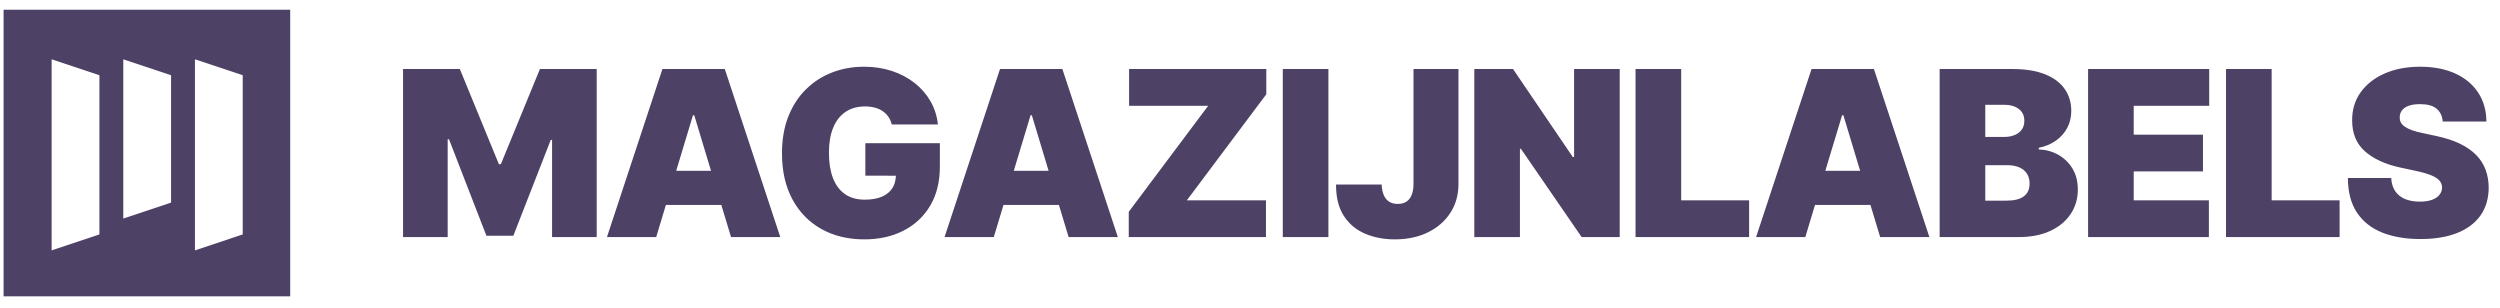 <?xml version="1.0" encoding="UTF-8"?>
<svg width="203px" height="25px" viewBox="0 0 203 25" version="1.1" xmlns="http://www.w3.org/2000/svg" xmlns:xlink="http://www.w3.org/1999/xlink">
    <title>Group 4</title>
    <g id="Symbols" stroke="none" stroke-width="1" fill="none" fill-rule="evenodd">
        <g id="components/navbar-color-alt" transform="translate(-81, -29)">
            <g id="Group-5" transform="translate(81, 29.5)">
                <g id="Group-3">
                    <path d="M23.564,0.291 L23.564,23.564 L0.291,23.564 L0.291,0.291 L23.564,0.291 Z M15.83,4.315 L15.83,19.83 L19.708,18.535 L19.708,5.608 L15.83,4.315 Z M4.193,4.315 L4.193,19.83 L8.072,18.535 L8.072,5.608 L4.193,4.315 Z M10.011,4.315 L10.011,17.246 L13.89,15.951 L13.89,5.608 L10.011,4.315 Z" id="Combined-Shape" fill="#4E4166"></path>
                    <g id="Group" transform="translate(3.315, 1.526)"></g>
                </g>
                <path d="M36.352,18.75 L36.352,10.808 L36.459,10.808 L39.497,18.644 L41.683,18.644 L44.721,10.861 L44.828,10.861 L44.828,18.75 L48.452,18.75 L48.452,5.104 L43.842,5.104 L40.67,12.833 L40.51,12.833 L37.338,5.104 L32.727,5.104 L32.727,18.75 L36.352,18.75 Z M53.283,18.75 L54.071,16.139 L58.571,16.139 L59.36,18.75 L63.358,18.75 L58.853,5.104 L53.789,5.104 L49.285,18.75 L53.283,18.75 Z M57.734,13.367 L54.908,13.367 L56.268,8.862 L56.375,8.862 L57.734,13.367 Z M70.187,18.937 C71.378,18.937 72.434,18.703 73.356,18.234 C74.277,17.765 75.001,17.09 75.528,16.208 C76.054,15.327 76.317,14.264 76.317,13.02 L76.317,13.02 L76.317,11.128 L70.267,11.128 L70.267,13.766 L72.744,13.767 L72.742,13.834 C72.726,14.143 72.654,14.419 72.525,14.663 L72.466,14.766 C72.279,15.068 71.999,15.301 71.623,15.465 C71.248,15.63 70.778,15.712 70.214,15.712 C69.574,15.712 69.039,15.561 68.608,15.259 C68.177,14.957 67.853,14.521 67.635,13.953 C67.418,13.384 67.309,12.7 67.309,11.901 C67.309,11.11 67.423,10.435 67.652,9.875 C67.881,9.315 68.214,8.887 68.651,8.589 C69.089,8.291 69.619,8.143 70.241,8.143 C70.529,8.143 70.795,8.175 71.037,8.239 C71.279,8.304 71.492,8.399 71.676,8.526 C71.861,8.652 72.015,8.806 72.14,8.985 C72.264,9.165 72.355,9.373 72.413,9.608 L72.413,9.608 L76.157,9.608 C76.086,8.924 75.887,8.296 75.558,7.723 C75.229,7.15 74.797,6.653 74.262,6.234 C73.727,5.814 73.111,5.489 72.416,5.261 C71.721,5.032 70.969,4.918 70.161,4.918 C69.241,4.918 68.379,5.072 67.575,5.381 C66.771,5.689 66.063,6.145 65.45,6.747 C64.837,7.349 64.358,8.085 64.014,8.955 C63.669,9.826 63.497,10.826 63.497,11.954 C63.497,13.393 63.778,14.635 64.34,15.679 C64.902,16.723 65.685,17.527 66.689,18.091 C67.693,18.655 68.859,18.937 70.187,18.937 Z M80.695,18.75 L81.483,16.139 L85.983,16.139 L86.772,18.75 L90.77,18.75 L86.265,5.104 L81.201,5.104 L76.697,18.75 L80.695,18.75 Z M85.146,13.367 L82.32,13.367 L83.68,8.862 L83.787,8.862 L85.146,13.367 Z M102.796,18.75 L102.796,15.765 L96.373,15.765 L102.823,7.156 L102.823,5.104 L91.682,5.104 L91.682,8.089 L98.105,8.089 L91.655,16.698 L91.655,18.75 L102.796,18.75 Z M107.867,18.75 L107.867,5.104 L104.162,5.104 L104.162,18.75 L107.867,18.75 Z M113.257,18.937 C114.265,18.937 115.157,18.749 115.932,18.374 C116.707,17.999 117.316,17.474 117.758,16.801 C118.2,16.128 118.423,15.348 118.428,14.459 L118.428,14.459 L118.428,5.104 L114.776,5.104 L114.776,14.459 C114.772,14.81 114.721,15.105 114.623,15.342 C114.525,15.58 114.382,15.759 114.193,15.879 C114.004,15.999 113.772,16.058 113.497,16.058 C113.226,16.058 112.996,16 112.807,15.882 C112.618,15.764 112.472,15.588 112.367,15.352 C112.263,15.117 112.204,14.828 112.191,14.486 L112.191,14.486 L108.486,14.486 C108.482,15.534 108.695,16.386 109.126,17.041 C109.557,17.697 110.134,18.176 110.858,18.481 C111.582,18.785 112.382,18.937 113.257,18.937 Z M123.418,18.75 L123.418,11.581 L123.498,11.581 L128.429,18.75 L131.52,18.75 L131.52,5.104 L127.816,5.104 L127.816,12.247 L127.709,12.247 L122.858,5.104 L119.713,5.104 L119.713,18.75 L123.418,18.75 Z M142.028,18.75 L142.028,15.765 L136.511,15.765 L136.511,5.104 L132.806,5.104 L132.806,18.75 L142.028,18.75 Z M146.592,18.75 L147.38,16.139 L151.88,16.139 L152.669,18.75 L156.667,18.75 L152.162,5.104 L147.098,5.104 L142.594,18.75 L146.592,18.75 Z M151.043,13.367 L148.217,13.367 L149.577,8.862 L149.684,8.862 L151.043,13.367 Z M163.923,18.75 C164.913,18.75 165.766,18.584 166.481,18.251 C167.197,17.918 167.749,17.46 168.137,16.878 C168.526,16.296 168.72,15.632 168.72,14.886 C168.72,14.242 168.578,13.681 168.294,13.203 C168.009,12.726 167.627,12.35 167.148,12.077 C166.668,11.804 166.135,11.656 165.549,11.634 L165.549,11.634 L165.549,11.501 C166.077,11.394 166.539,11.202 166.934,10.924 C167.33,10.647 167.637,10.301 167.857,9.888 C168.077,9.475 168.187,9.018 168.187,8.516 C168.187,7.823 168.006,7.221 167.644,6.71 C167.282,6.199 166.747,5.804 166.038,5.524 C165.33,5.244 164.456,5.104 163.416,5.104 L163.416,5.104 L157.499,5.104 L157.499,18.75 L163.923,18.75 Z M162.723,10.621 L161.204,10.621 L161.204,8.009 L162.777,8.009 C163.239,8.009 163.621,8.121 163.923,8.346 C164.225,8.57 164.376,8.893 164.376,9.315 C164.376,9.595 164.306,9.832 164.166,10.025 C164.026,10.218 163.832,10.366 163.583,10.468 C163.334,10.57 163.048,10.621 162.723,10.621 L162.723,10.621 Z M162.937,15.792 L161.204,15.792 L161.204,12.913 L162.99,12.913 C163.367,12.913 163.691,12.971 163.959,13.087 C164.228,13.202 164.436,13.371 164.582,13.593 C164.729,13.815 164.802,14.086 164.802,14.406 C164.802,14.864 164.647,15.209 164.336,15.442 C164.025,15.675 163.558,15.792 162.937,15.792 L162.937,15.792 Z M179.361,18.75 L179.361,15.765 L173.258,15.765 L173.258,13.42 L178.881,13.42 L178.881,10.435 L173.258,10.435 L173.258,8.089 L179.388,8.089 L179.388,5.104 L169.553,5.104 L169.553,18.75 L179.361,18.75 Z M189.975,18.75 L189.975,15.765 L184.458,15.765 L184.458,5.104 L180.753,5.104 L180.753,18.75 L189.975,18.75 Z M196.538,18.91 C197.693,18.91 198.683,18.748 199.507,18.424 C200.331,18.1 200.965,17.627 201.409,17.005 C201.853,16.383 202.078,15.623 202.082,14.726 C202.078,14.206 201.994,13.726 201.832,13.287 C201.67,12.847 201.418,12.45 201.076,12.097 C200.734,11.744 200.294,11.436 199.756,11.174 C199.219,10.912 198.573,10.701 197.817,10.541 L197.817,10.541 L196.698,10.301 C196.374,10.235 196.094,10.159 195.859,10.075 C195.623,9.99 195.43,9.896 195.279,9.792 C195.128,9.687 195.018,9.57 194.949,9.439 C194.88,9.308 194.85,9.16 194.859,8.995 C194.863,8.796 194.923,8.618 195.039,8.462 C195.154,8.307 195.333,8.184 195.575,8.093 C195.817,8.002 196.129,7.956 196.512,7.956 C197.111,7.956 197.559,8.08 197.854,8.329 C198.15,8.578 198.315,8.924 198.351,9.369 L198.351,9.369 L201.895,9.369 C201.891,8.476 201.67,7.695 201.232,7.026 C200.795,6.358 200.174,5.839 199.37,5.471 C198.566,5.102 197.613,4.918 196.512,4.918 C195.432,4.918 194.476,5.1 193.643,5.464 C192.81,5.828 192.159,6.336 191.691,6.986 C191.222,7.637 190.99,8.396 190.994,9.262 C190.99,10.328 191.335,11.169 192.03,11.784 C192.726,12.399 193.677,12.838 194.886,13.1 L194.886,13.1 L196.245,13.393 C196.751,13.504 197.153,13.623 197.451,13.75 C197.749,13.876 197.963,14.018 198.094,14.176 C198.225,14.334 198.293,14.517 198.297,14.726 C198.293,14.948 198.222,15.146 198.084,15.319 C197.946,15.492 197.744,15.628 197.478,15.725 C197.211,15.823 196.88,15.872 196.485,15.872 C196.014,15.872 195.609,15.799 195.269,15.652 C194.929,15.505 194.666,15.29 194.479,15.006 C194.293,14.721 194.188,14.37 194.166,13.953 L194.166,13.953 L190.648,13.953 C190.652,15.095 190.898,16.031 191.384,16.761 C191.871,17.492 192.555,18.033 193.436,18.384 C194.318,18.735 195.352,18.91 196.538,18.91 Z" id="MAGAZIJNLABELS" fill="#4E4166" fill-rule="nonzero"></path>
            </g>
        </g>
    </g>
</svg>